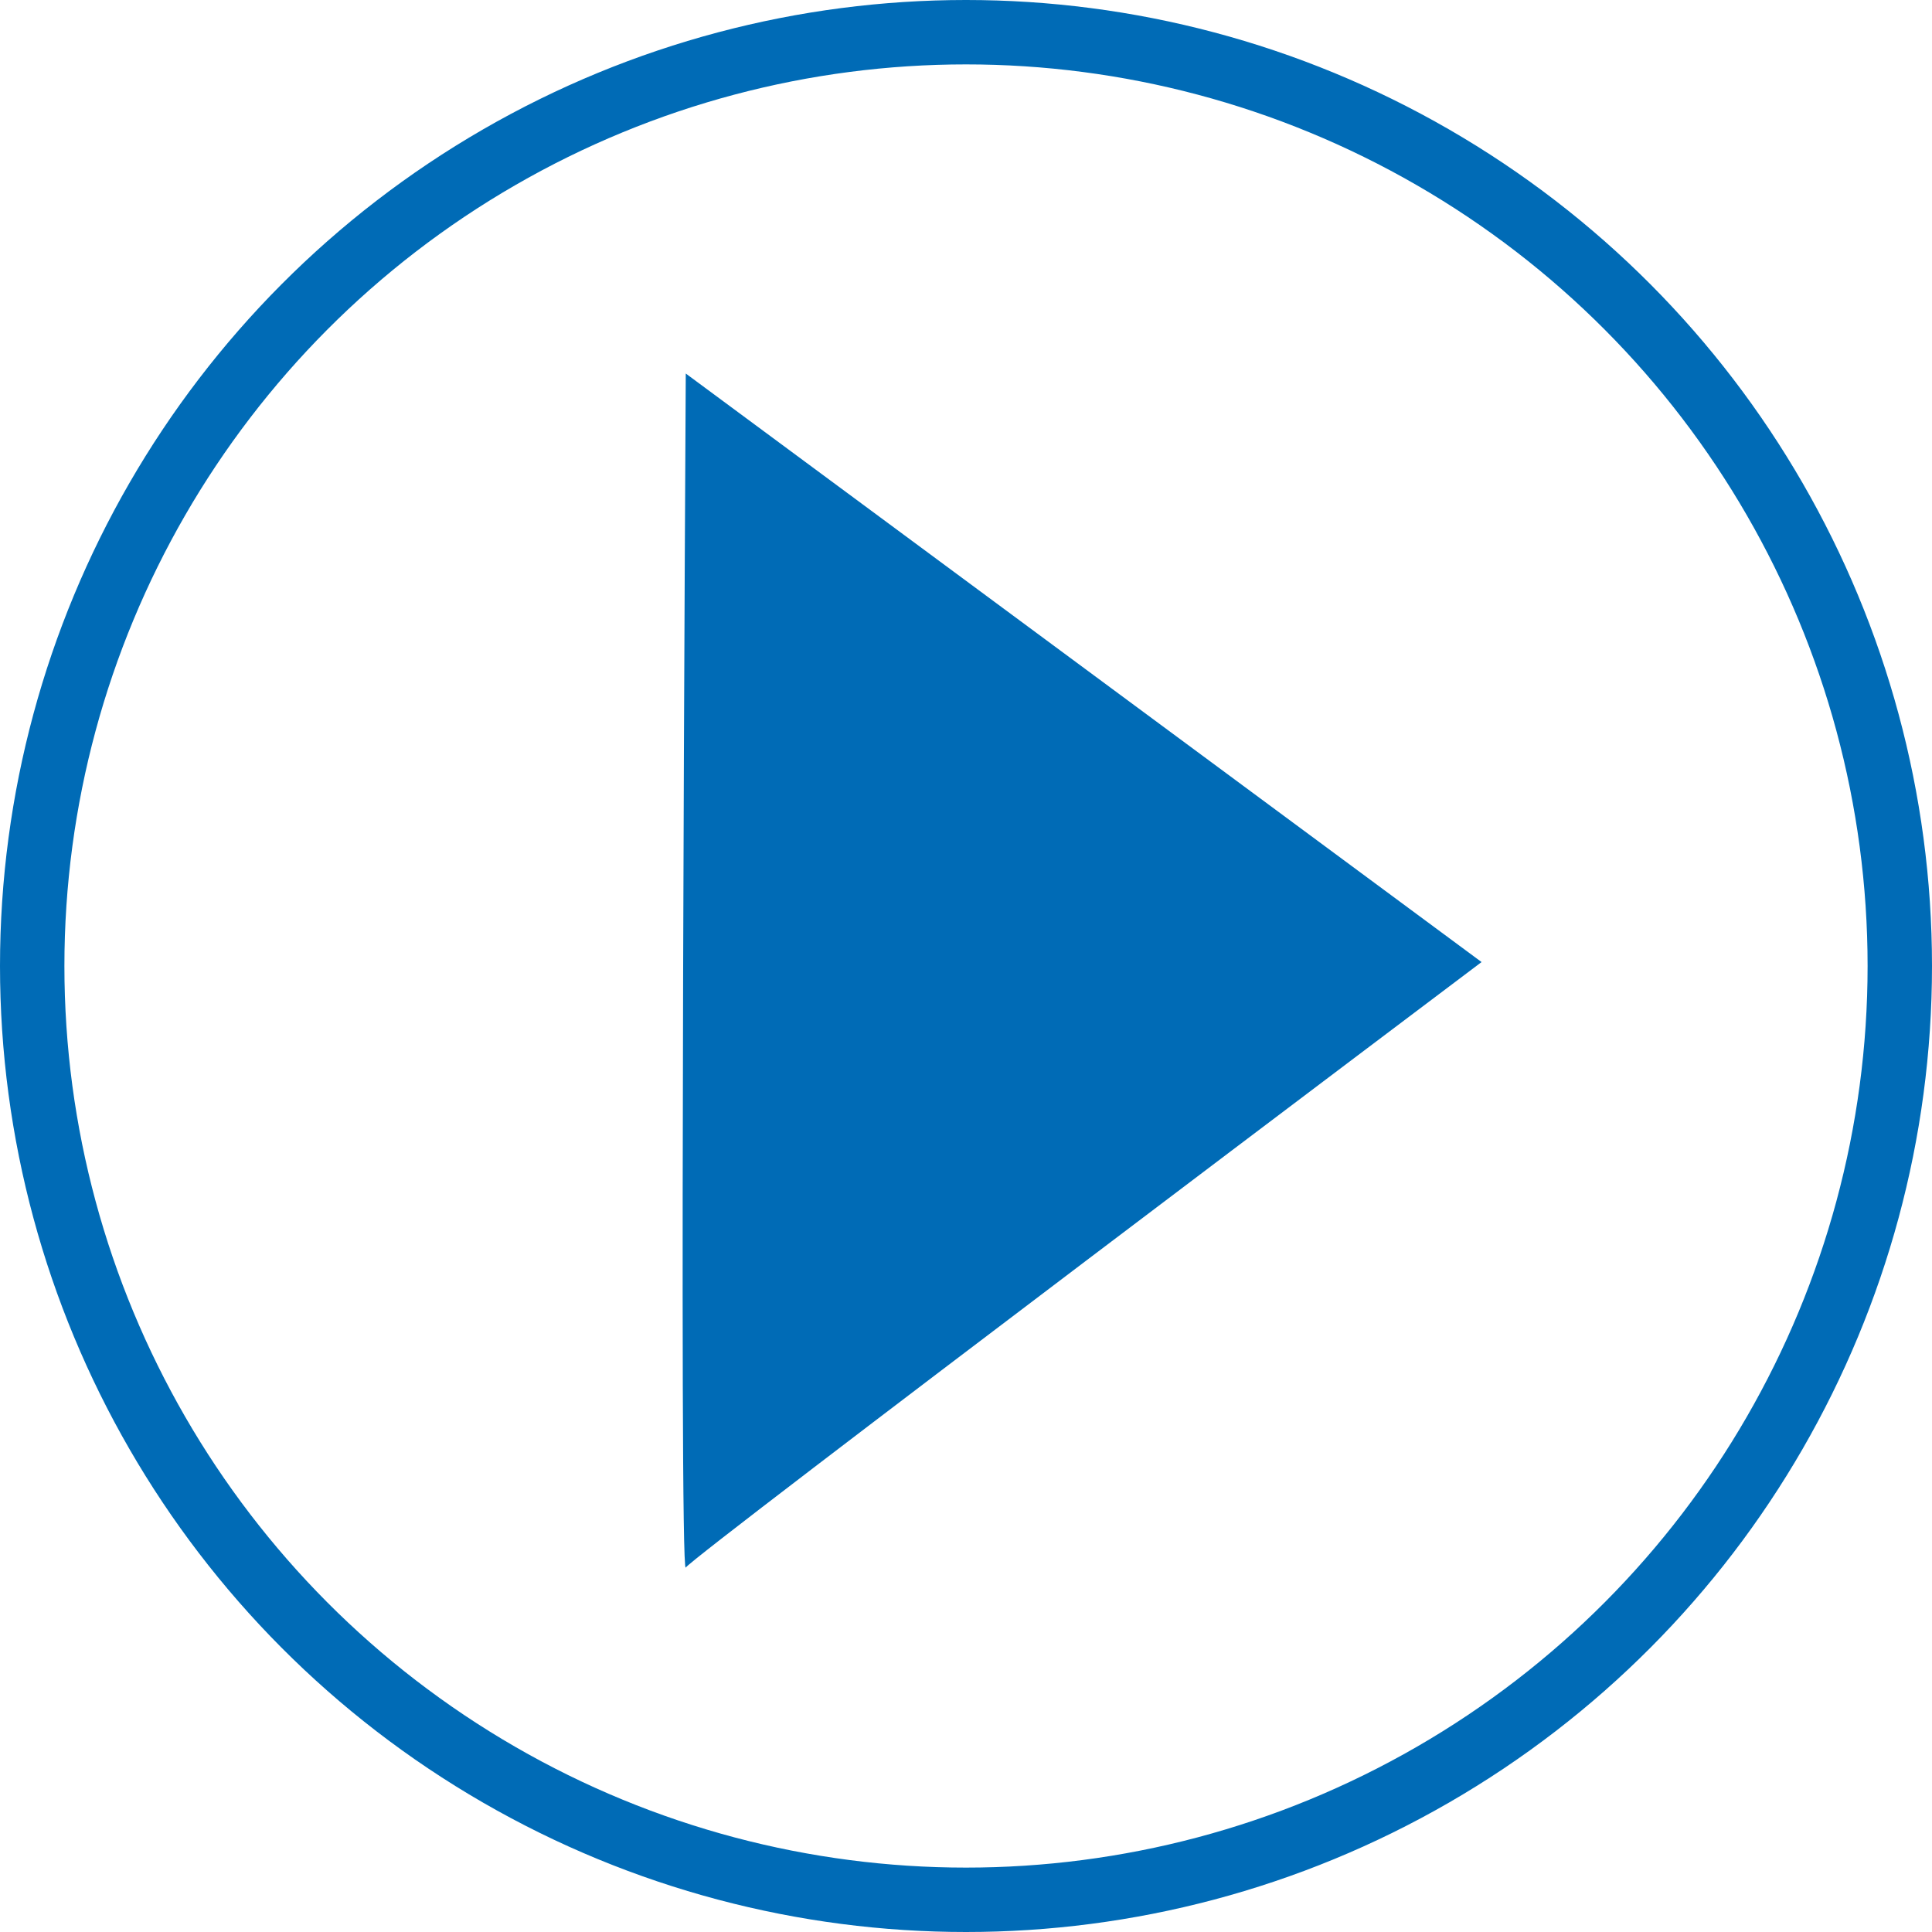 <svg xmlns="http://www.w3.org/2000/svg" width="150" height="150" viewBox="0 0 150 150">
  <g id="Group_13" data-name="Group 13" transform="translate(-1445 -1560)">
    <path id="Path_3" data-name="Path 3" d="M746.515,1682.7l61.785,45.694s-61.238,46.124-61.785,47.009S746.515,1682.7,746.515,1682.7Z" transform="translate(751.728 -93.7)" fill="#006bb6"/>
    <g id="Ellipse_3" data-name="Ellipse 3" transform="translate(1445 1560)" fill="none" stroke="#006bb6" stroke-width="5">
      <circle cx="75" cy="75" r="75" stroke="none"/>
      <circle cx="75" cy="75" r="72.5" fill="none"/>
    </g>
  </g>
</svg>
